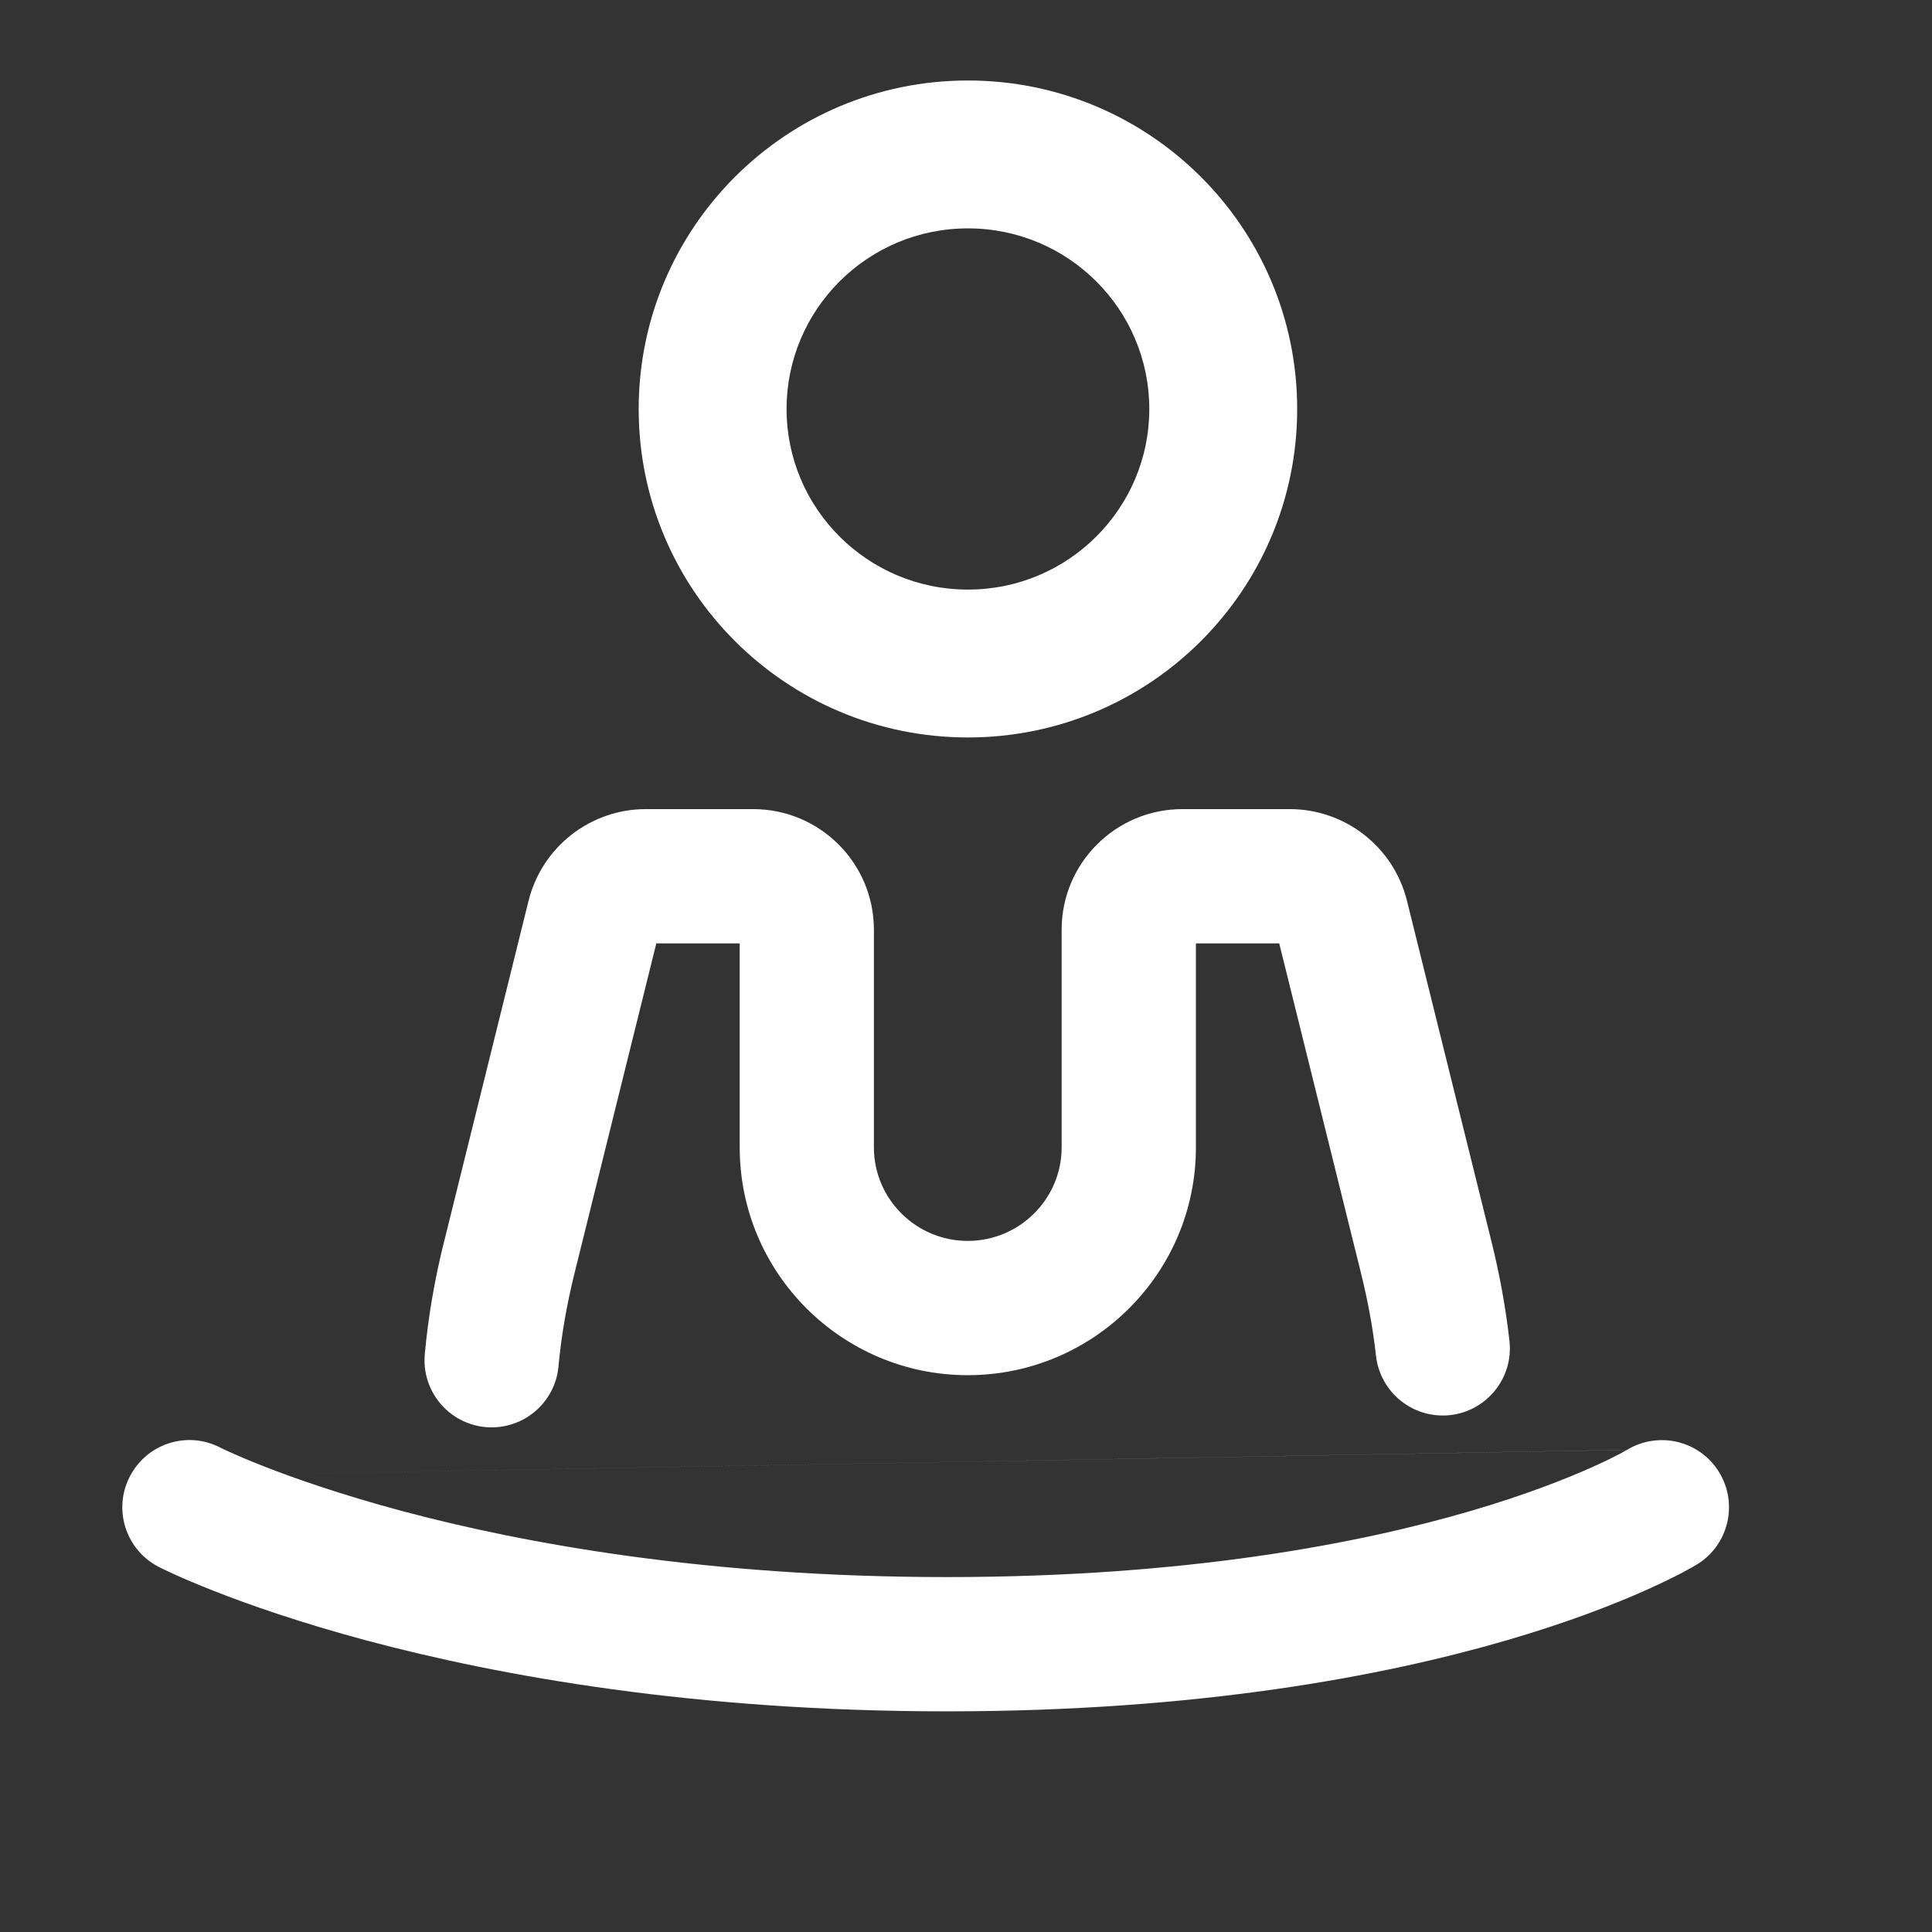 <svg width="24" height="24" viewBox="0 0 24 24" fill="none" xmlns="http://www.w3.org/2000/svg">
<rect x="0" y="0" width="24" height="24" fill="#333333" stroke="none"/>
<path fill-rule="evenodd" clip-rule="evenodd" d="M6.566 11.19C6.733 10.52 7.334 10.051 8.023 10.051H9.356C10.183 10.051 10.856 10.72 10.856 11.55V14.254C10.856 14.892 11.378 15.415 12.022 15.415C12.666 15.415 13.188 14.892 13.188 14.254V11.55C13.188 10.72 13.862 10.051 14.688 10.051H16.021C16.71 10.051 17.312 10.52 17.478 11.19C17.478 11.19 17.478 11.19 17.478 11.19L18.523 15.404C18.523 15.405 18.523 15.405 18.523 15.405C18.629 15.828 18.705 16.246 18.751 16.658C18.802 17.116 18.471 17.528 18.014 17.579C17.556 17.629 17.144 17.299 17.093 16.841C17.056 16.508 16.994 16.164 16.905 15.81L16.905 15.808L15.891 11.719H14.856V14.254C14.856 15.817 13.583 17.083 12.022 17.083C10.461 17.083 9.189 15.817 9.189 14.254V11.719H8.153L7.139 15.808C7.039 16.21 6.972 16.598 6.938 16.973C6.896 17.432 6.49 17.769 6.032 17.728C5.573 17.686 5.235 17.28 5.277 16.821C5.319 16.356 5.401 15.883 5.521 15.404C5.521 15.403 5.522 15.403 5.522 15.403L6.566 11.19ZM15.859 11.591C15.859 11.591 15.859 11.591 15.859 11.591Z" fill="white"/>
<path fill-rule="evenodd" clip-rule="evenodd" d="M1.612 18.343C1.822 17.933 2.323 17.771 2.732 17.98C2.733 17.981 2.734 17.981 2.734 17.981L2.354 18.723C2.734 17.981 2.734 17.981 2.734 17.981L2.732 17.98L2.735 17.982L2.755 17.992C2.775 18.001 2.807 18.017 2.852 18.037C2.942 18.078 3.083 18.139 3.272 18.213C3.651 18.362 4.226 18.564 4.989 18.769C6.515 19.177 8.795 19.591 11.763 19.591C14.731 19.591 16.873 19.177 18.255 18.774C18.947 18.572 19.45 18.372 19.773 18.228C19.935 18.156 20.051 18.097 20.124 18.059C20.16 18.04 20.185 18.026 20.2 18.017L20.213 18.01L20.212 18.01L20.212 18.011L20.211 18.011M20.213 18.01C20.213 18.01 20.213 18.01 20.213 18.01ZM20.213 18.01C20.606 17.773 21.117 17.897 21.356 18.289C21.596 18.682 21.472 19.195 21.079 19.435L20.645 18.723C21.079 19.435 21.079 19.435 21.078 19.435L21.078 19.436L21.076 19.437L21.072 19.439L21.06 19.446C21.051 19.452 21.039 19.459 21.024 19.467C20.995 19.484 20.954 19.506 20.902 19.534C20.798 19.588 20.649 19.663 20.454 19.75C20.064 19.925 19.489 20.151 18.722 20.375C17.188 20.822 14.889 21.259 11.763 21.259C8.639 21.259 6.214 20.822 4.558 20.38C3.731 20.158 3.096 19.936 2.662 19.765C2.445 19.68 2.279 19.608 2.164 19.556C2.106 19.529 2.061 19.508 2.029 19.493C2.013 19.485 2.001 19.479 1.991 19.474L1.98 19.468L1.976 19.466L1.974 19.466L1.973 19.465C1.973 19.465 1.973 19.465 2.354 18.723L1.973 19.465C1.563 19.255 1.401 18.752 1.612 18.343" fill="white"/>
<path fill-rule="evenodd" clip-rule="evenodd" d="M12.024 7.324C13.272 7.324 14.277 6.315 14.277 5.081C14.277 3.846 13.272 2.837 12.024 2.837C10.776 2.837 9.771 3.846 9.771 5.081C9.771 6.315 10.776 7.324 12.024 7.324ZM12.024 9.161C14.283 9.161 16.114 7.334 16.114 5.081C16.114 2.827 14.283 1 12.024 1C9.765 1 7.934 2.827 7.934 5.081C7.934 7.334 9.765 9.161 12.024 9.161Z" fill="white"/>
</svg>
